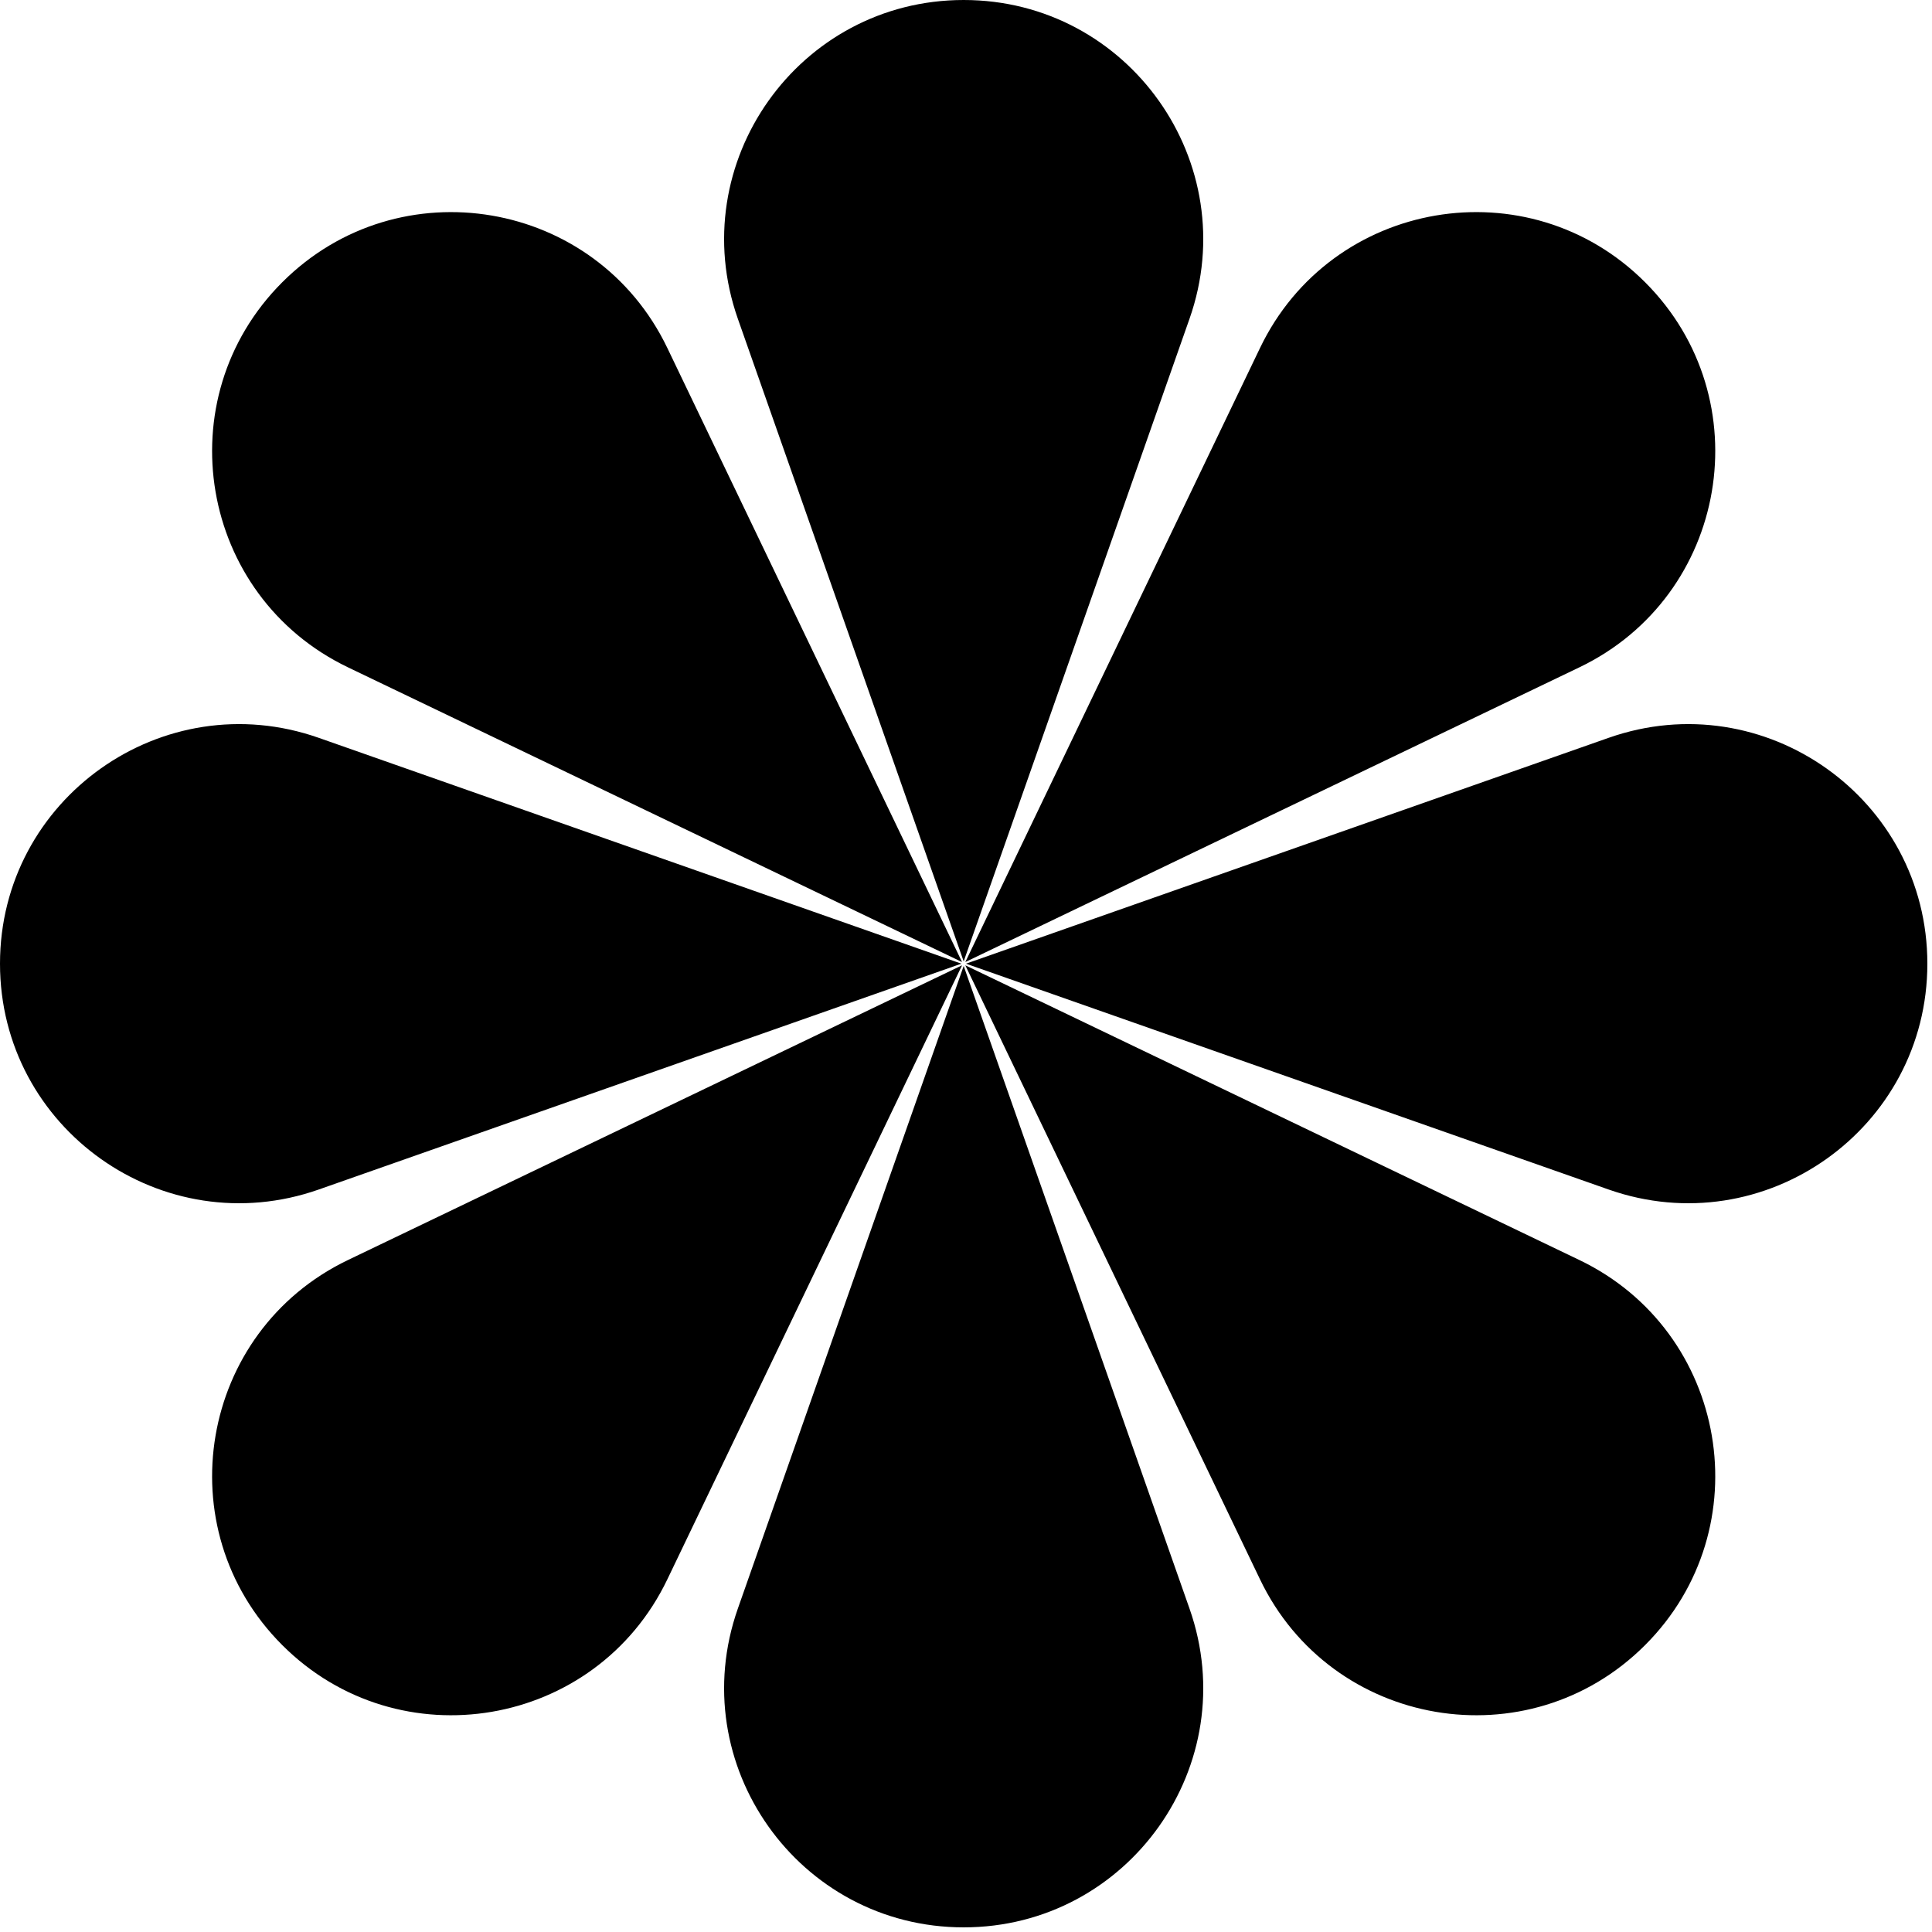 <svg width="104" height="104" viewBox="0 0 104 104" fill="none" xmlns="http://www.w3.org/2000/svg">
<path fill-rule="evenodd" clip-rule="evenodd" d="M39.718 17.158L51.875 51.75L64.032 17.158C66.977 8.777 60.758 3.00138e-06 51.875 2.22479e-06C42.992 0 36.773 8.777 39.718 17.158ZM39.718 86.592L51.875 52L64.032 86.592C66.977 94.973 60.758 103.75 51.875 103.75C42.992 103.75 36.773 94.973 39.718 86.592ZM52 51.875L86.592 39.718C94.973 36.773 103.75 42.992 103.75 51.875C103.75 60.758 94.973 66.977 86.592 64.032L52 51.875ZM17.158 39.718L51.75 51.875L17.158 64.032C8.777 66.977 -5.81127e-06 60.758 -6.19957e-06 51.875C-6.58786e-06 42.992 8.777 36.773 17.158 39.718ZM51.963 51.963L85.02 67.828C93.028 71.671 94.838 82.275 88.556 88.556C82.275 94.838 71.671 93.028 67.828 85.02L51.963 51.963ZM35.922 18.73L51.787 51.787L18.73 35.922C10.722 32.079 8.912 21.475 15.194 15.194C21.475 8.913 32.079 10.722 35.922 18.73ZM51.787 51.963L35.922 85.02C32.079 93.028 21.475 94.838 15.194 88.556C8.912 82.275 10.722 71.671 18.73 67.828L51.787 51.963ZM85.02 35.922L51.963 51.787L67.828 18.73C71.671 10.722 82.275 8.912 88.556 15.194C94.838 21.475 93.028 32.079 85.02 35.922Z" fill="black"/>
</svg>